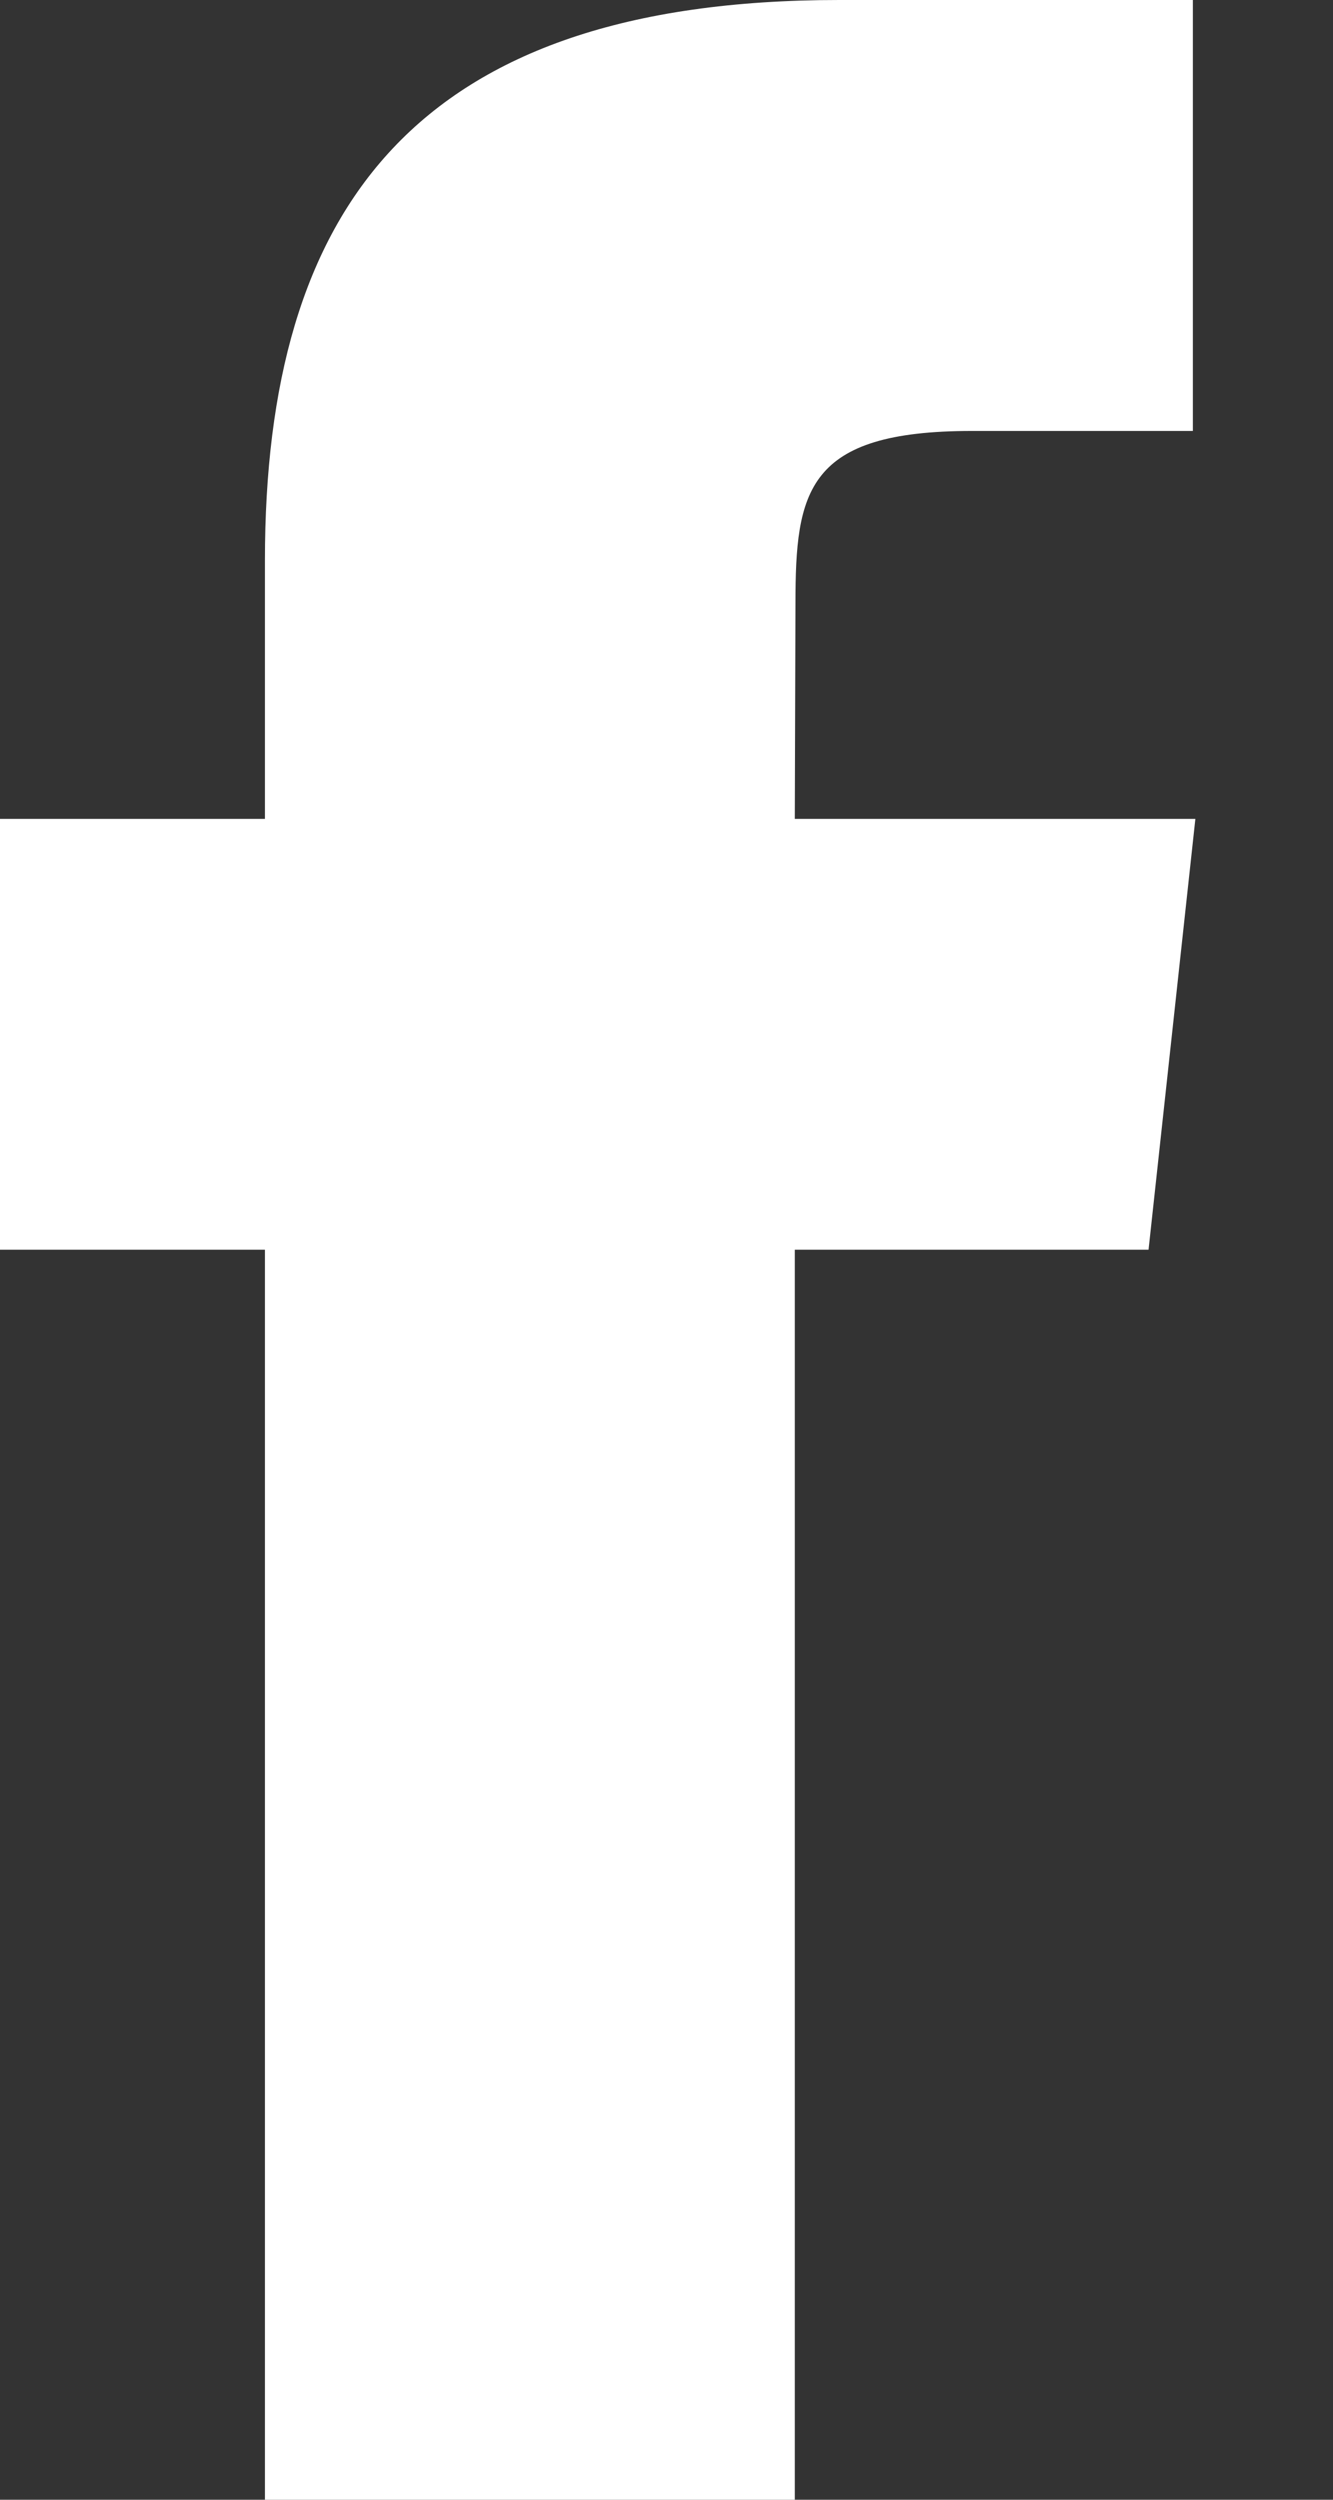 <?xml version="1.0" encoding="UTF-8"?>
<svg xmlns="http://www.w3.org/2000/svg" width="8" height="15" viewBox="0 0 8 15" fill="none">
  <rect x="0" y="0" width="8" height="15" fill="#333333" stroke="none"/>
  <path fill-rule="evenodd" clip-rule="evenodd" d="M4.77 15H1.59V7.499H0V4.914H1.59V3.363C1.59 1.254 2.487 0 5.037 0H7.159V2.586H5.833C4.84 2.586 4.774 2.947 4.774 3.621L4.77 4.914H7.174L6.893 7.499H4.77V15H4.77Z" fill="white"></path>
</svg>

